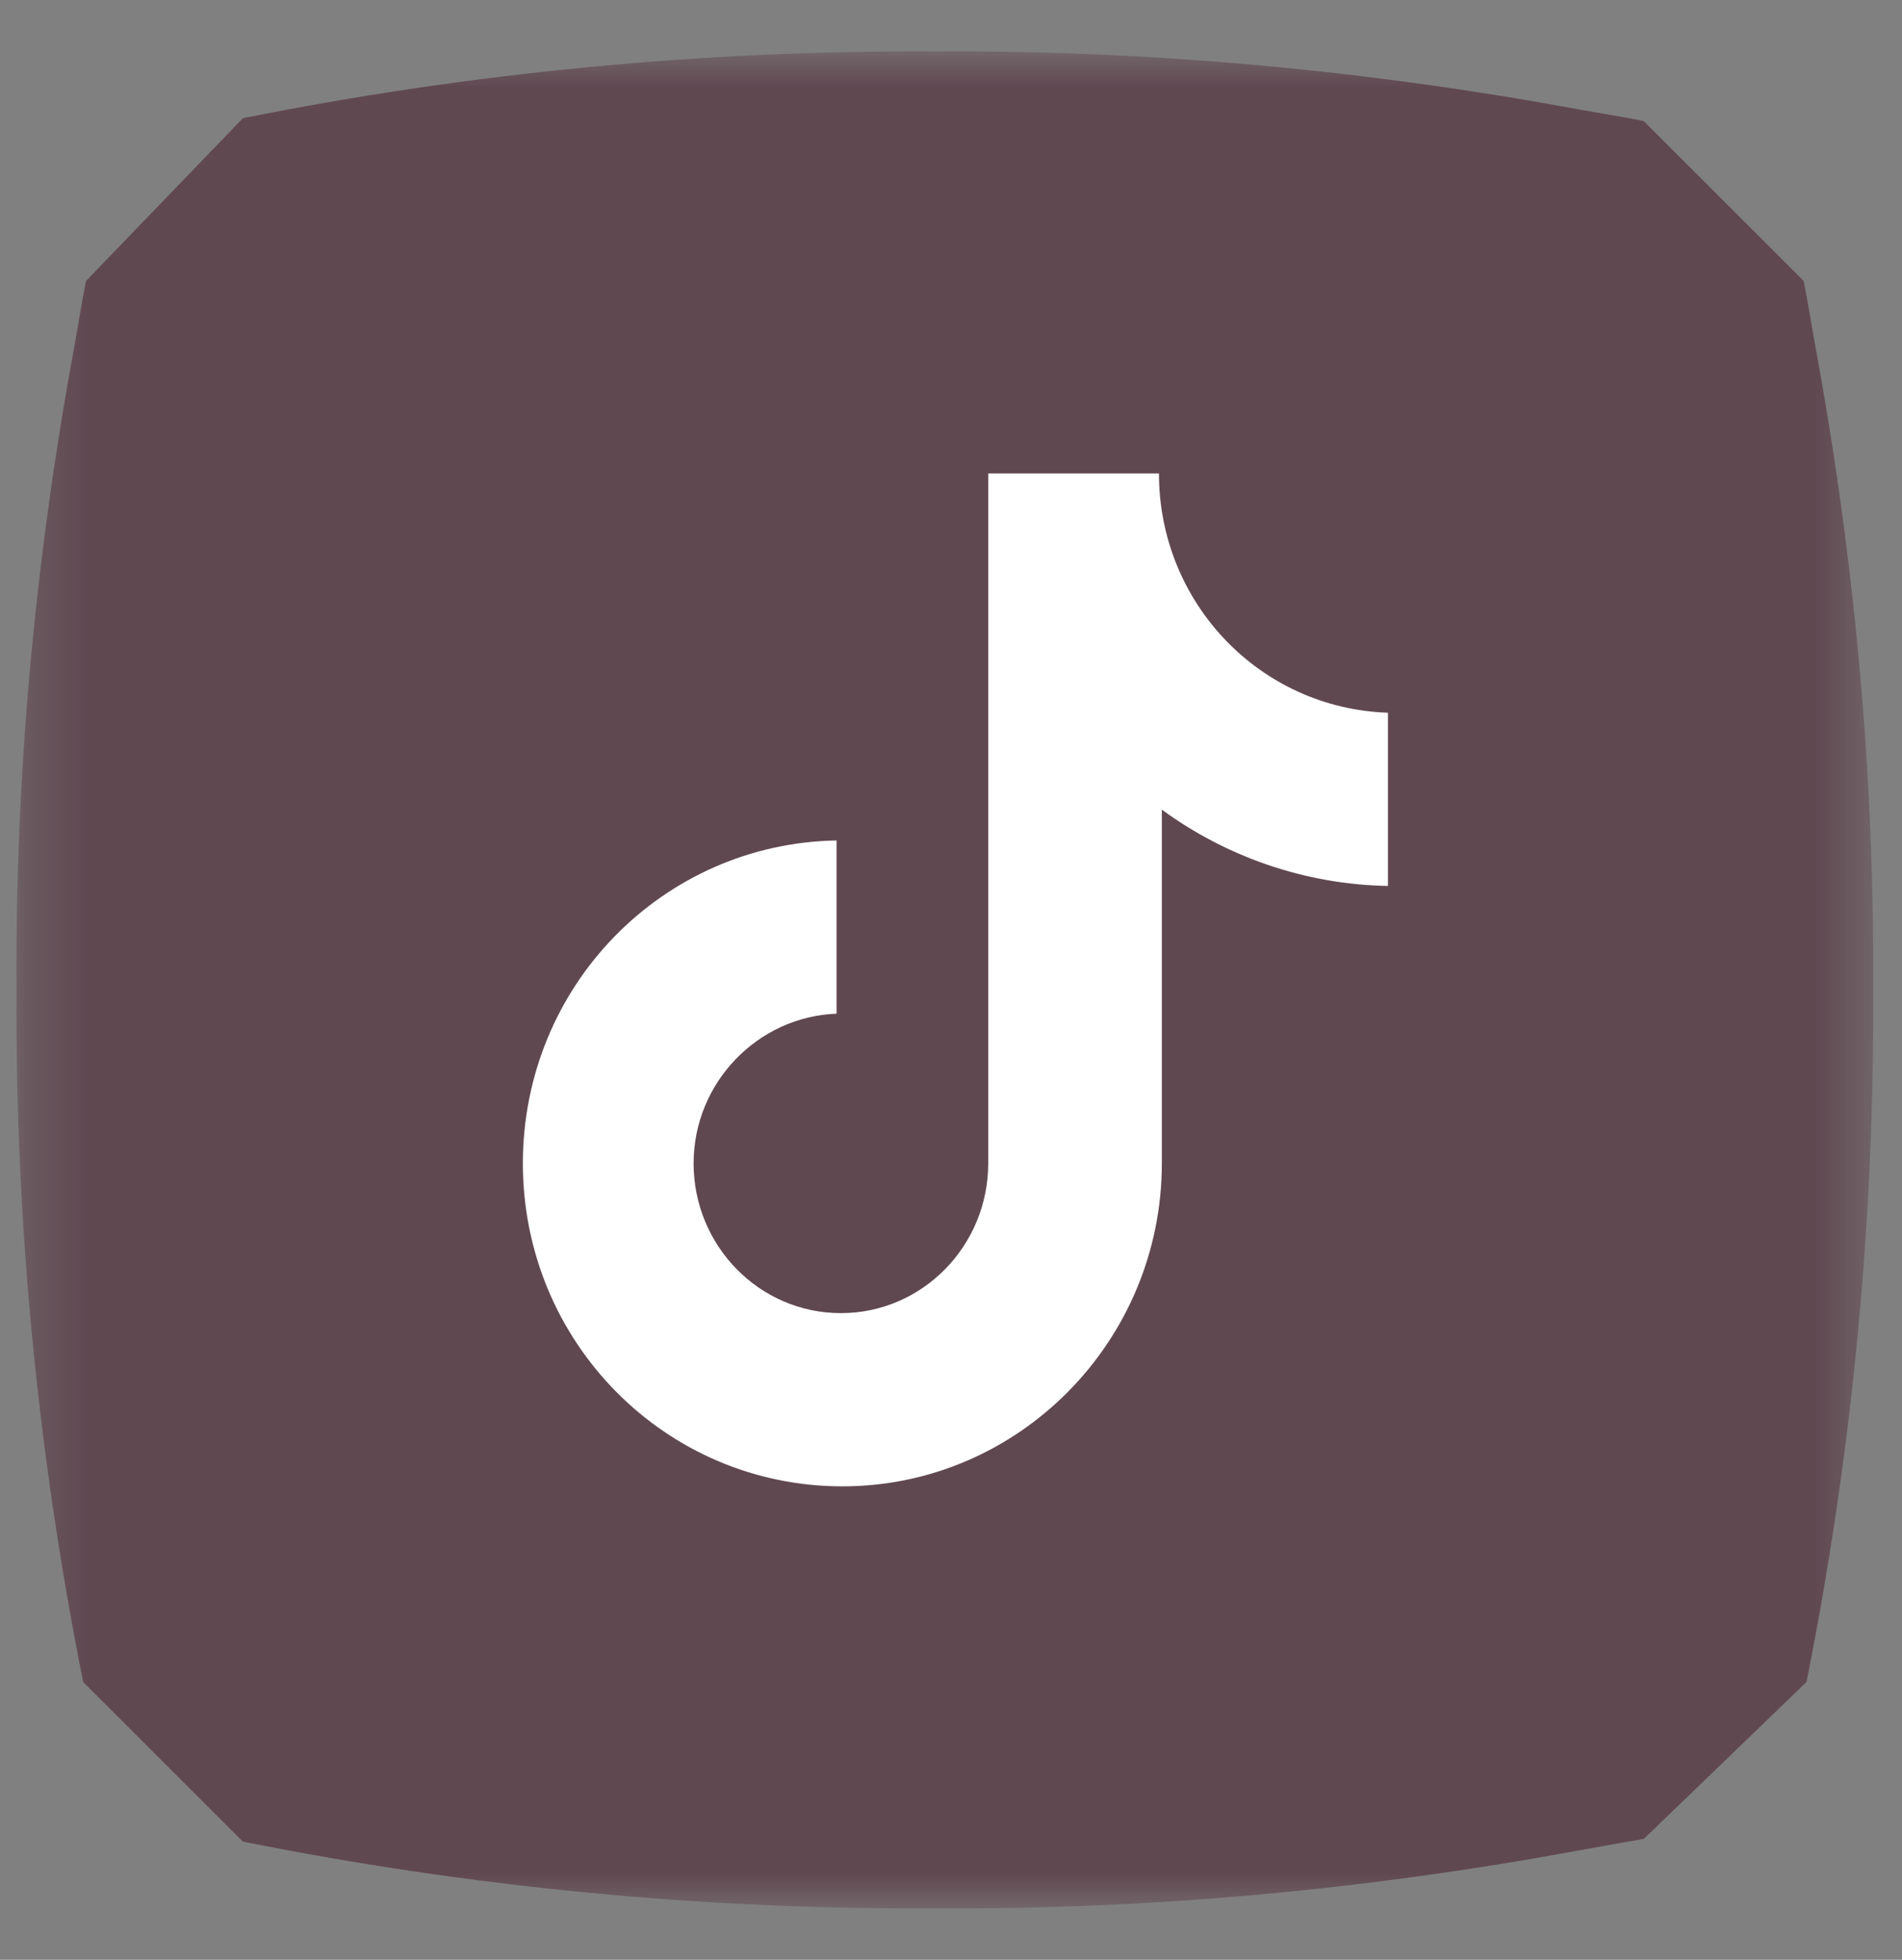 <svg width="33" height="34" viewBox="0 0 33 34" fill="none" xmlns="http://www.w3.org/2000/svg">
<rect x="0" y="0" width="33" height="34" fill="#808080" stroke="none"/>
<mask id="mask0_140_10337" style="mask-type:luminance" maskUnits="userSpaceOnUse" x="0" y="0" width="33" height="34">
<path fill-rule="evenodd" clip-rule="evenodd" d="M0.286 0.893H32.5V33.107H0.286V0.893Z" fill="white"/>
</mask>
<g mask="url(#mask0_140_10337)">
<path fill-rule="evenodd" clip-rule="evenodd" d="M4.214 2.051C8.169 1.259 12.195 0.87 16.229 0.894C19.968 0.87 23.695 1.218 27.368 1.893C27.752 1.966 28.137 2.021 28.519 2.101L31.294 4.874C31.372 5.256 31.428 5.641 31.5 6.025C32.176 9.698 32.524 13.427 32.499 17.163C32.524 21.198 32.134 25.224 31.343 29.18L28.521 31.902C28.52 31.902 27.749 32.036 27.368 32.107C23.695 32.784 19.968 33.131 16.229 33.106C12.195 33.131 8.169 32.741 4.214 31.949L1.443 29.18C0.652 25.224 0.262 21.198 0.287 17.163C0.262 13.427 0.61 9.698 1.287 6.025C1.359 5.641 1.414 5.256 1.493 4.874L4.214 2.051Z" fill="#604851"/>
<path d="M20.108 8.214H17.146V20.183C17.146 21.609 16.007 22.781 14.59 22.781C13.172 22.781 12.034 21.609 12.034 20.183C12.034 18.783 13.147 17.637 14.514 17.586V14.581C11.502 14.632 9.072 17.102 9.072 20.183C9.072 23.29 11.553 25.786 14.615 25.786C17.678 25.786 20.158 23.265 20.158 20.183V14.046C21.272 14.861 22.639 15.345 24.081 15.37V12.365C21.854 12.289 20.108 10.455 20.108 8.214Z" fill="white"/>
</g>
</svg>
